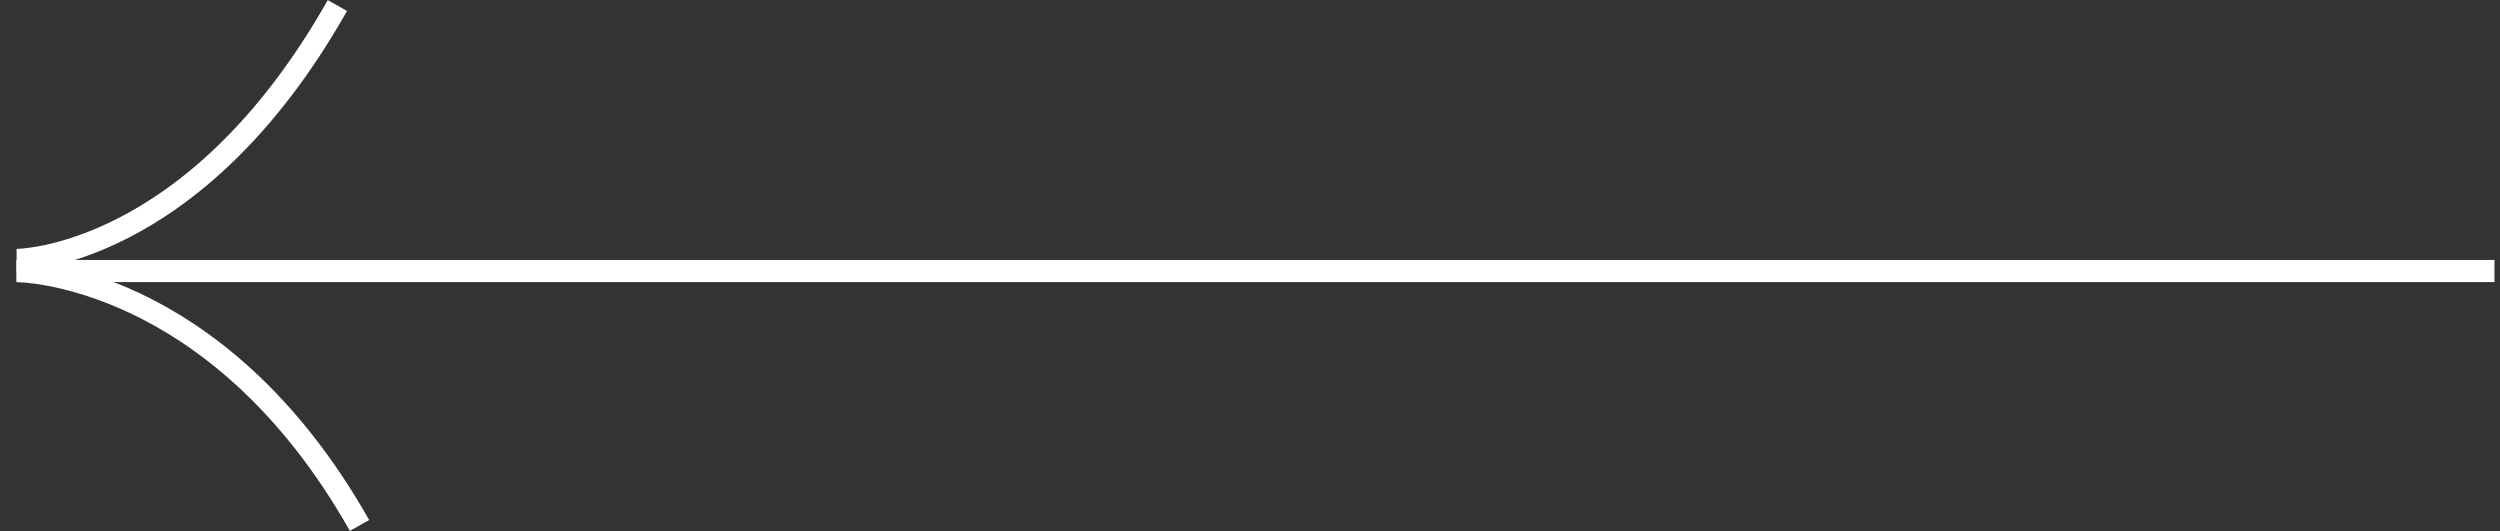 <?xml version="1.0" encoding="UTF-8"?> <svg xmlns="http://www.w3.org/2000/svg" width="113" height="24" viewBox="0 0 113 24" fill="none"><rect x="0" y="0" width="113" height="24" fill="#333333" stroke="none"/> <line x1="0.75" y1="12.25" x2="112.75" y2="12.25" stroke="white"></line> <path d="M0.75 11.75C0.75 11.75 8.75 11.75 15.25 0.25" stroke="white"></path> <path d="M0.75 12.25C0.75 12.25 9.75 12.25 16.25 23.75" stroke="white"></path> </svg> 